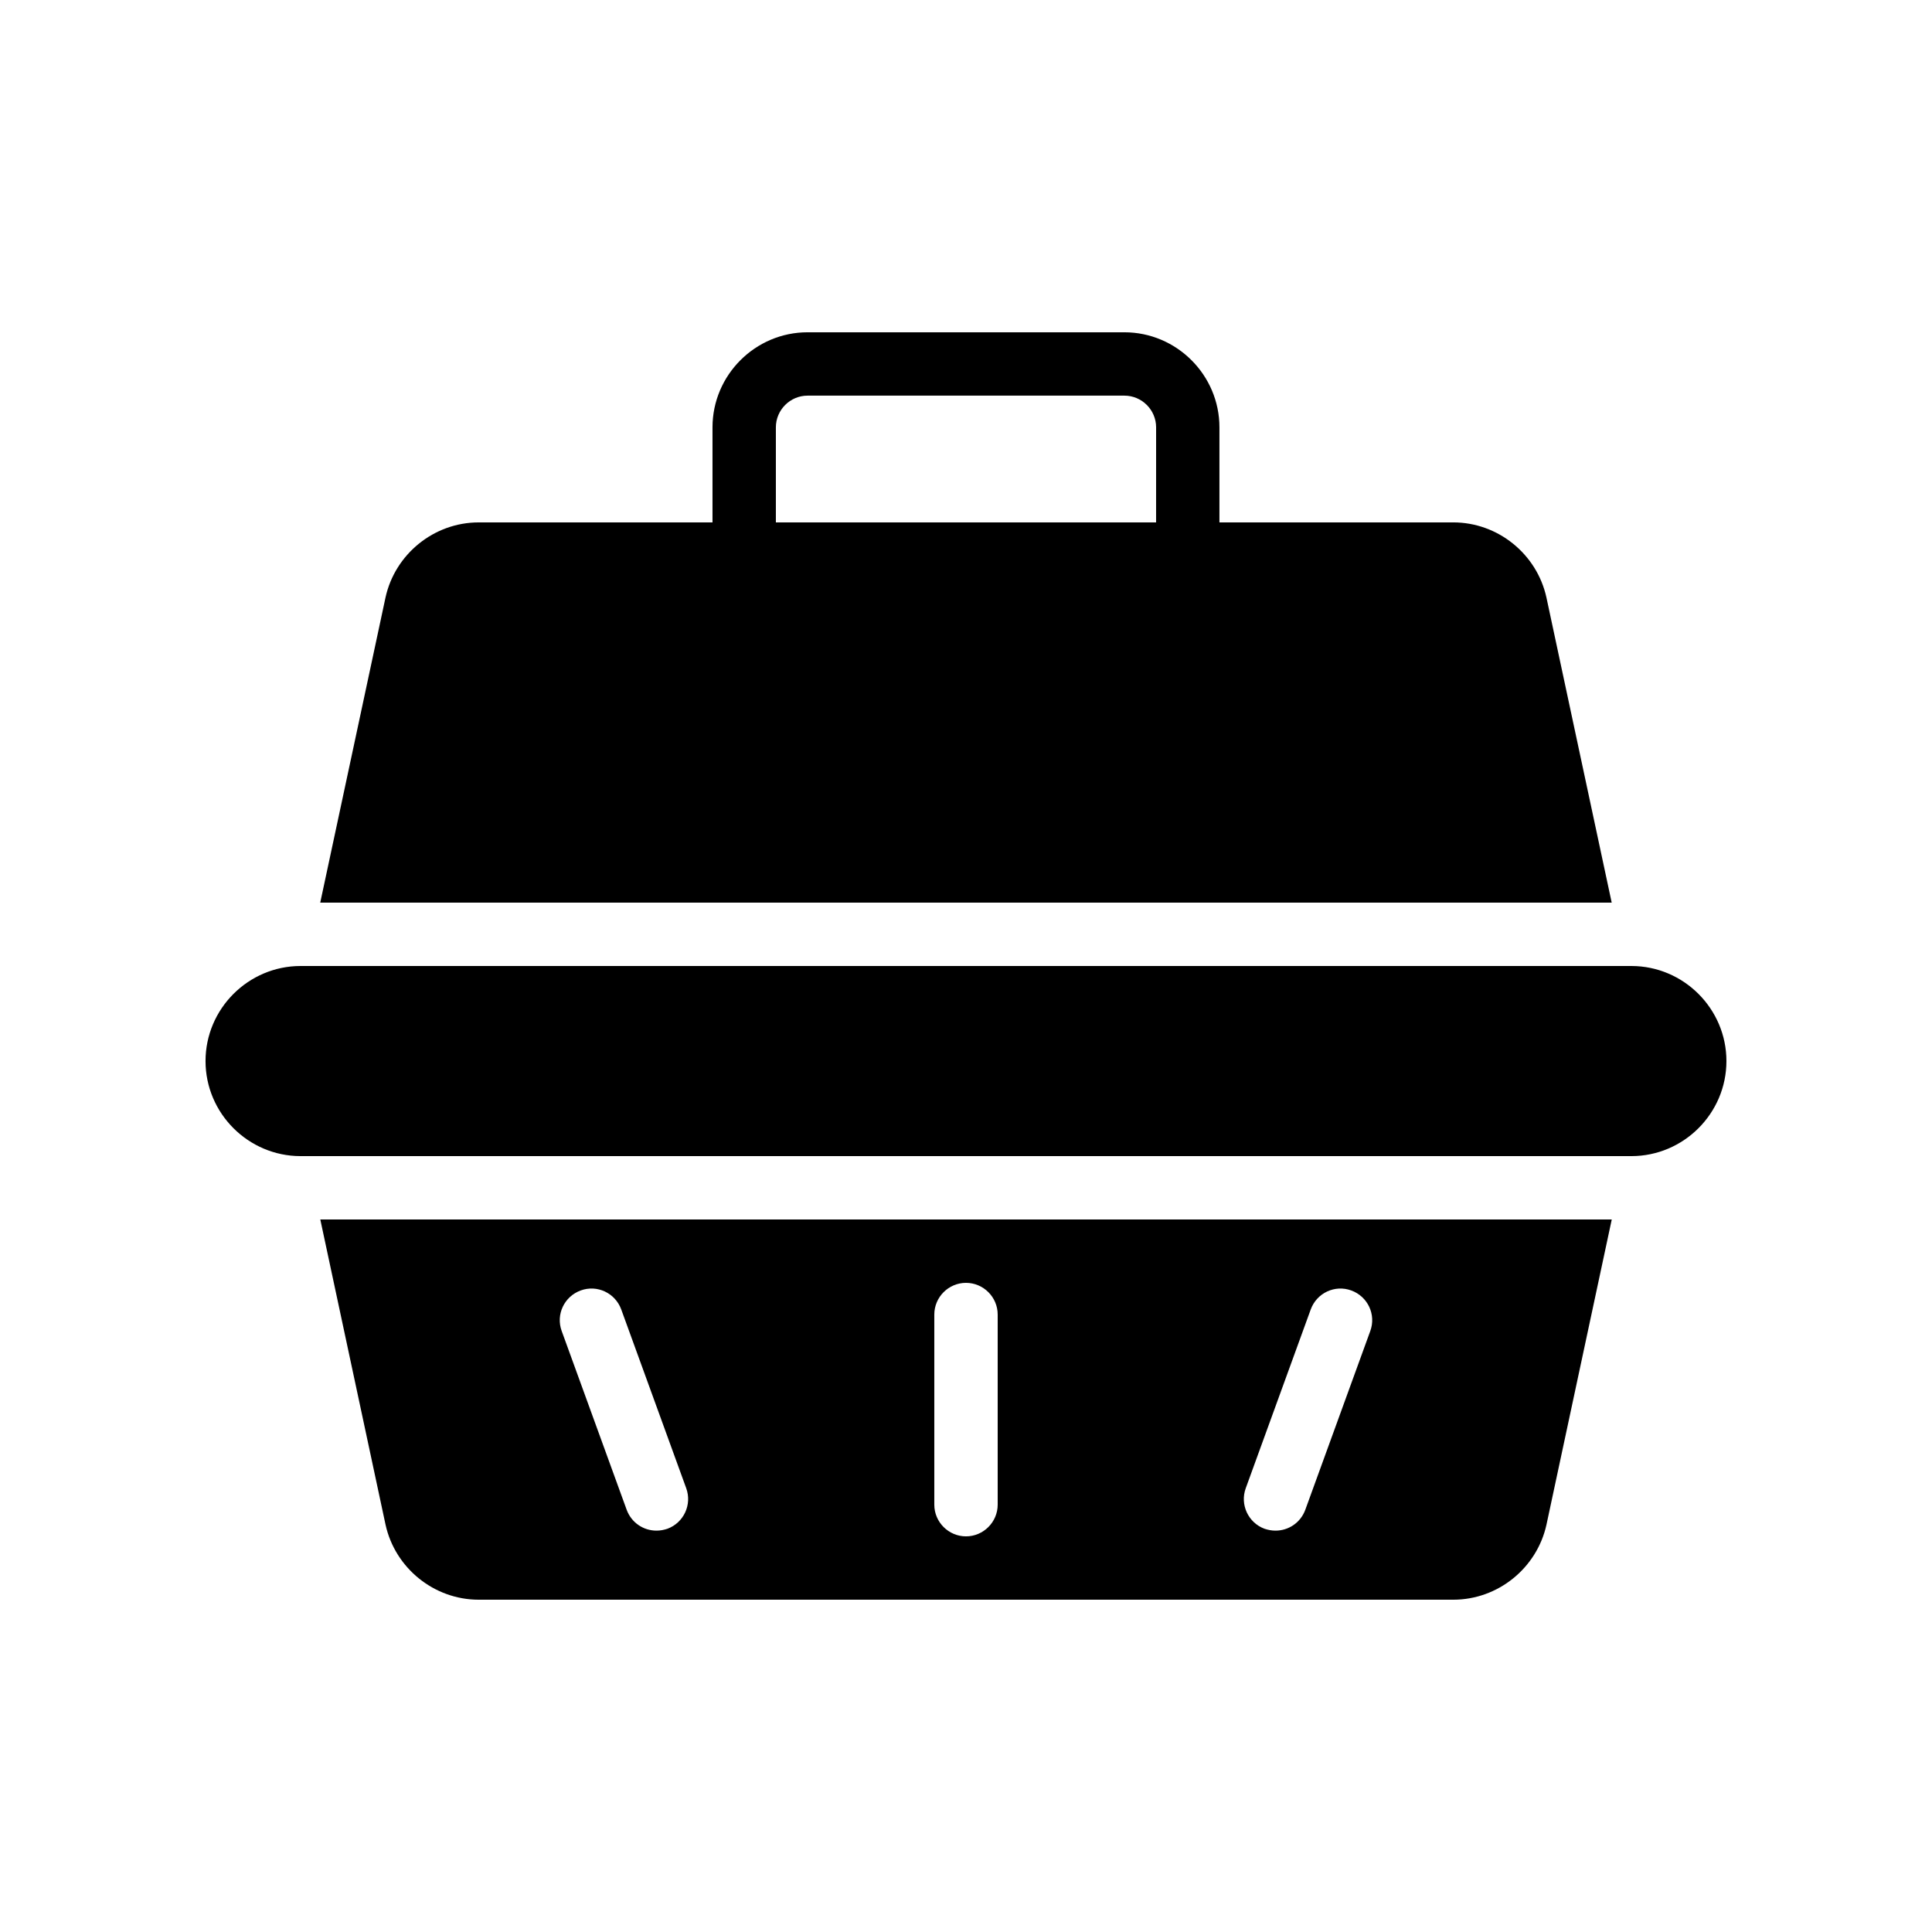 <?xml version="1.0" encoding="UTF-8"?>
<!-- Uploaded to: SVG Repo, www.svgrepo.com, Generator: SVG Repo Mixer Tools -->
<svg fill="#000000" width="800px" height="800px" version="1.1" viewBox="144 144 512 512" xmlns="http://www.w3.org/2000/svg">
 <g>
  <path d="m576.33 400h-352.67c-13.855 0-25.191 11.336-25.191 25.191 0 13.855 11.336 25.191 25.191 25.191h352.67c13.855 0 25.191-11.336 25.191-25.191 0-13.855-11.336-25.191-25.191-25.191z"/>
  <path d="m246.17 548.04c2.519 11.504 12.848 19.898 24.688 19.898h258.29c11.84 0 22.168-8.398 24.688-19.902l17.297-80.859h-342.25zm227.97-9.656 17.215-47.359c1.594-4.367 6.383-6.633 10.746-5.039 4.367 1.594 6.633 6.383 5.039 10.746l-17.215 47.359c-1.258 3.441-4.449 5.543-7.894 5.543-1.008 0-1.93-0.168-2.938-0.504-4.281-1.594-6.547-6.379-4.953-10.746zm-82.539-46.016c0-4.617 3.777-8.398 8.398-8.398 4.617 0 8.398 3.777 8.398 8.398v50.383c0 4.617-3.777 8.398-8.398 8.398-4.617 0-8.398-3.777-8.398-8.398zm-93.707-6.383c4.367-1.594 9.152 0.672 10.746 5.039l17.215 47.359c1.594 4.367-0.672 9.152-4.953 10.746-1.008 0.336-1.93 0.504-2.938 0.504-3.441 0-6.633-2.098-7.894-5.543l-17.215-47.359c-1.598-4.363 0.672-9.148 5.039-10.746z"/>
  <path d="m441.98 232.06h-83.969c-13.855 0-25.191 11.336-25.191 25.191v25.191h-61.969c-11.84 0-22.168 8.398-24.688 19.902l-17.297 80.855h342.25l-17.297-80.863c-2.519-11.5-12.848-19.898-24.688-19.898h-61.969v-25.191c0-13.852-11.336-25.188-25.188-25.188zm8.395 50.379h-100.76v-25.191c0-4.617 3.777-8.398 8.398-8.398h83.969c4.617 0 8.398 3.777 8.398 8.398z"/>
 </g>
</svg>